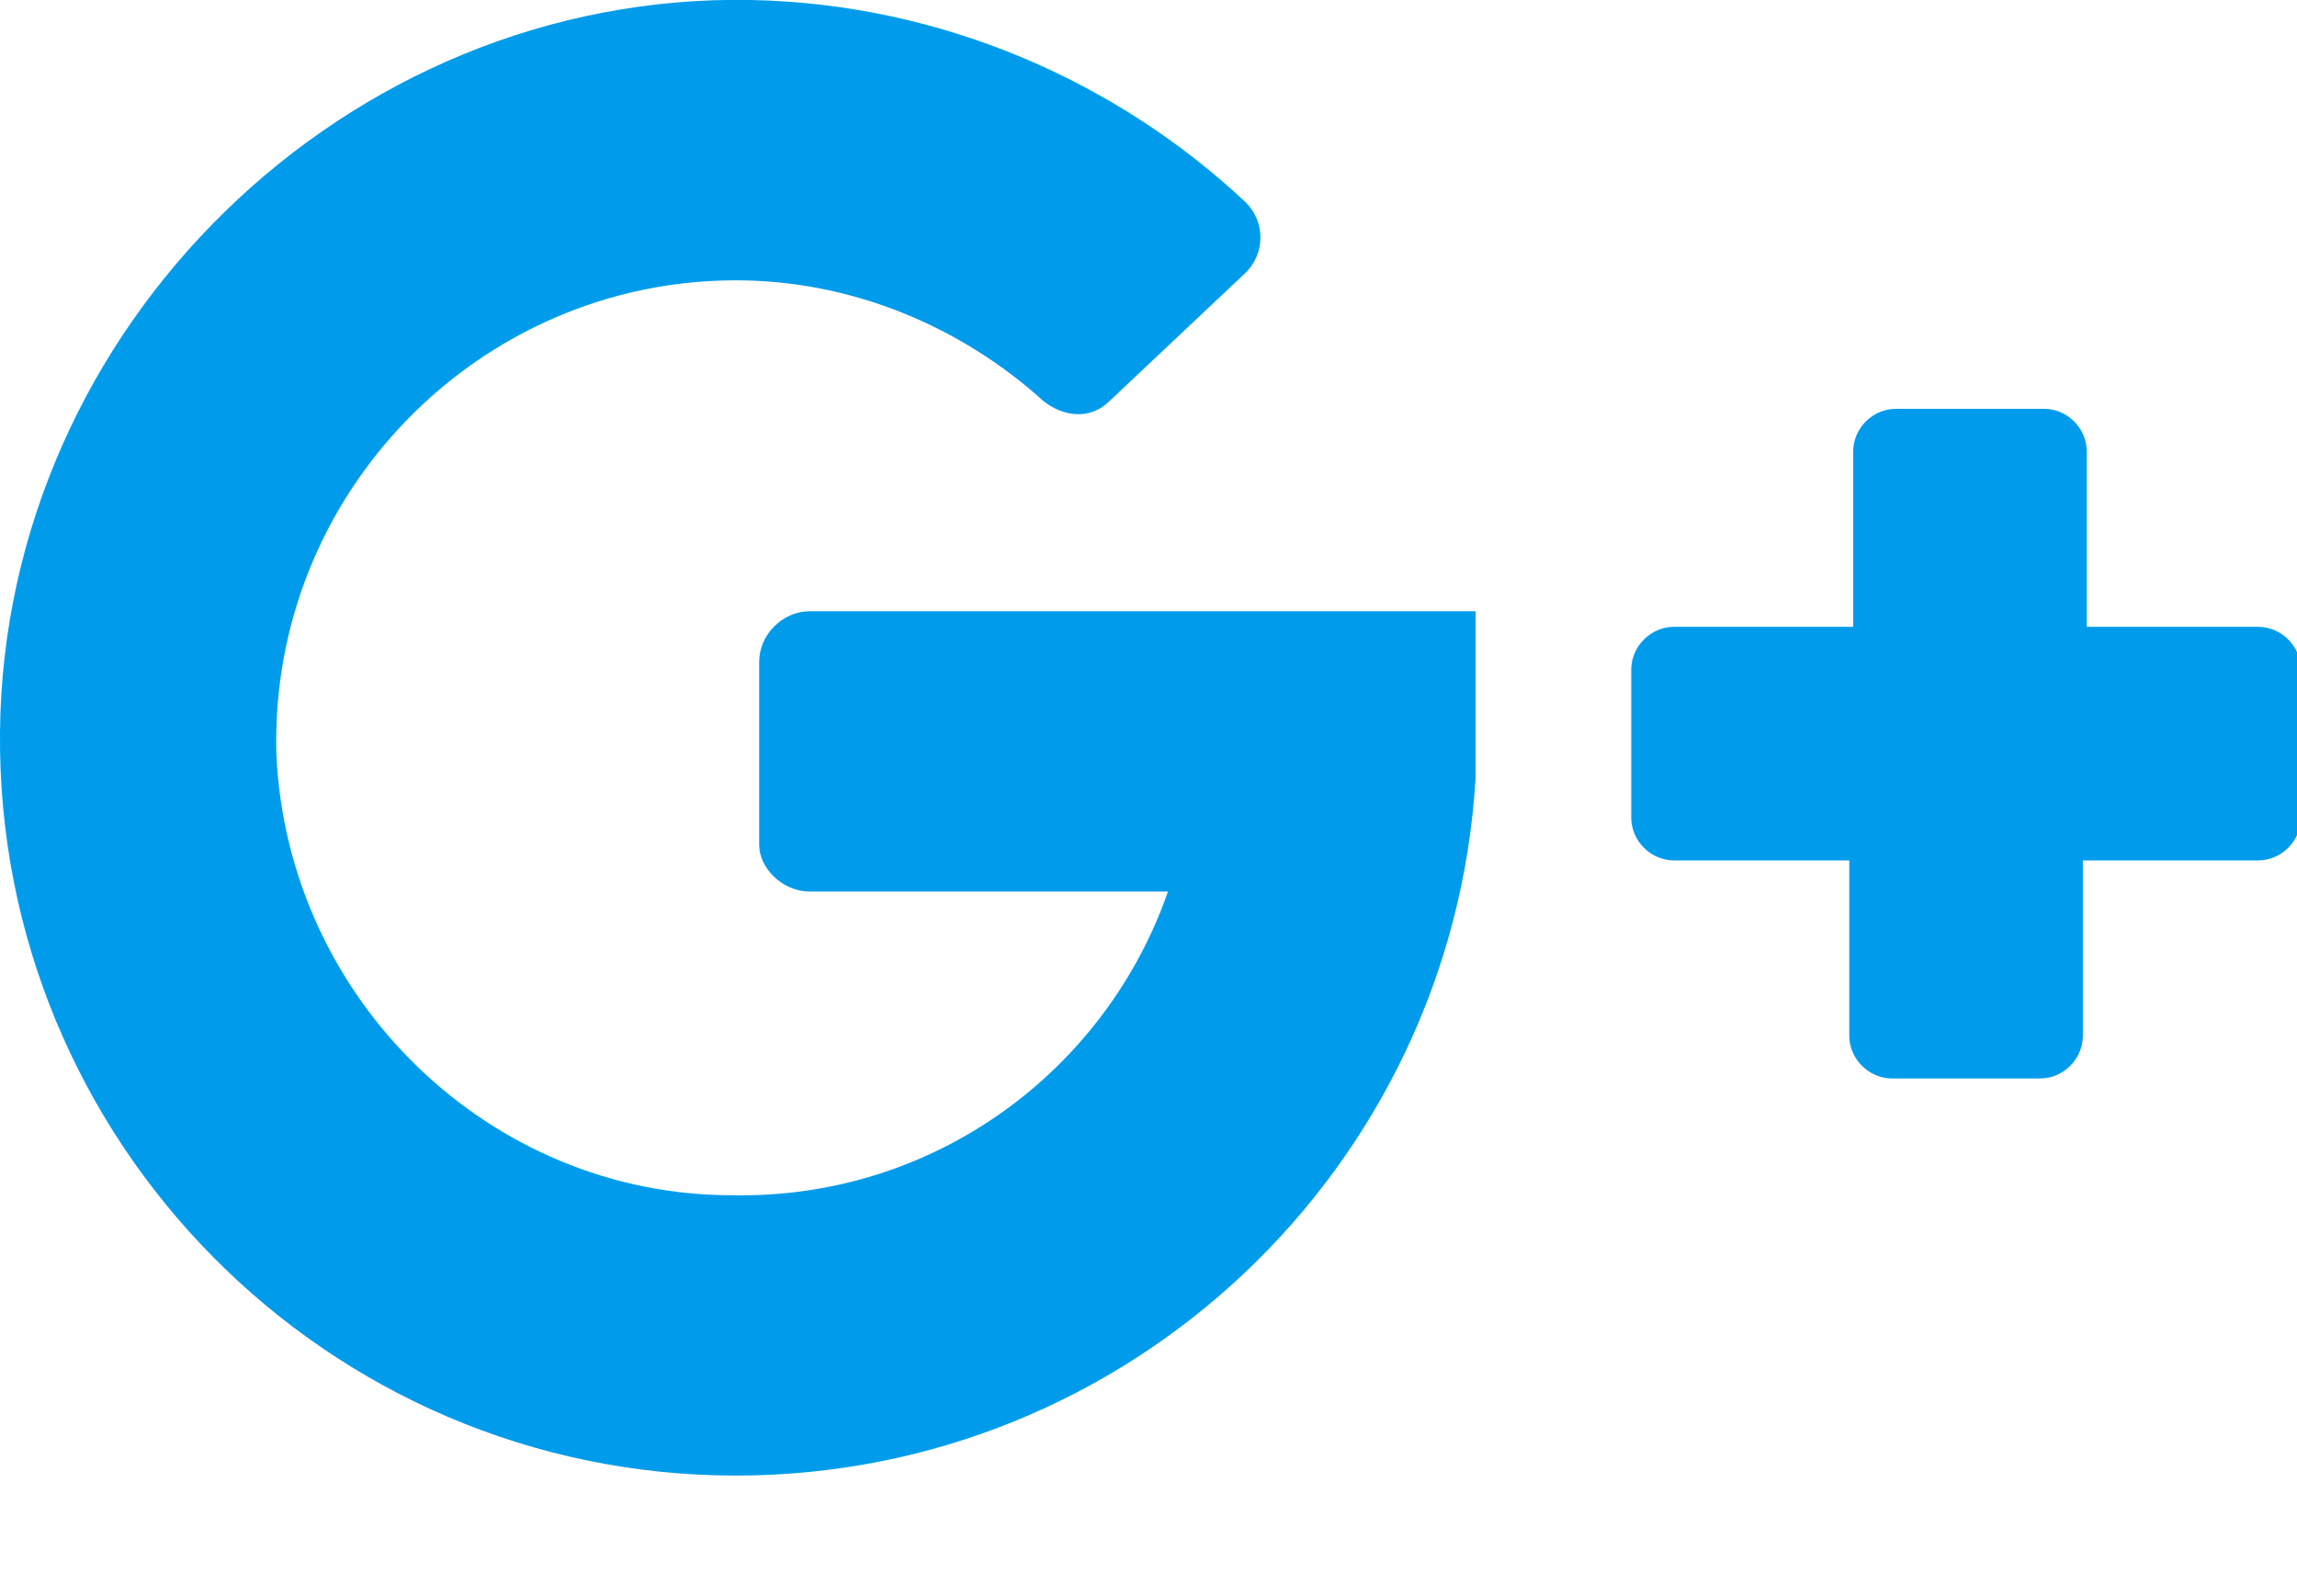 <?xml version="1.0" encoding="utf-8"?>
<!-- Generator: Adobe Illustrator 20.0.0, SVG Export Plug-In . SVG Version: 6.00 Build 0)  -->
<svg version="1.1" id="Capa_1" xmlns="http://www.w3.org/2000/svg" xmlns:xlink="http://www.w3.org/1999/xlink" x="0px" y="0px"
	 viewBox="0 0 59 41" style="enable-background:new 0 0 59.2 37.9;" xml:space="preserve">
<style type="text/css">
	.st0{fill:#009ceb;}
</style>
<g>
	<path class="st0" d="M20.8,22.9H30c-1.6,4.6-6,7.9-11.2,7.8c-6.2,0-11.4-5-11.7-11.3C6.9,12.7,12.3,7.2,18.9,7.2
		c3,0,5.8,1.2,7.9,3.1c0.5,0.4,1.2,0.5,1.7,0L32,7c0.5-0.5,0.5-1.3,0-1.8C28.7,2.1,24.2,0.1,19.3,0C8.9-0.2,0.1,8.4,0,18.8
		c-0.1,10.5,8.4,19.1,18.9,19.1C29,37.9,37.3,30,37.9,20c0-0.1,0-4.3,0-4.3H20.8c-0.7,0-1.3,0.6-1.3,1.3v4.7
		C19.5,22.3,20.1,22.9,20.8,22.9"/>
	<path class="st0" d="M53.6,16.1v-4.5c0-0.6-0.5-1.1-1.1-1.1h-3.8c-0.6,0-1.1,0.5-1.1,1.1v4.5H43c-0.6,0-1.1,0.5-1.1,1.1V21
		c0,0.6,0.5,1.1,1.1,1.1h4.5v4.5c0,0.6,0.5,1.1,1.1,1.1h3.8c0.6,0,1.1-0.5,1.1-1.1v-4.5h4.5c0.6,0,1.1-0.5,1.1-1.1v-3.8
		c0-0.6-0.5-1.1-1.1-1.1H53.6z"/>
</g>
</svg>
